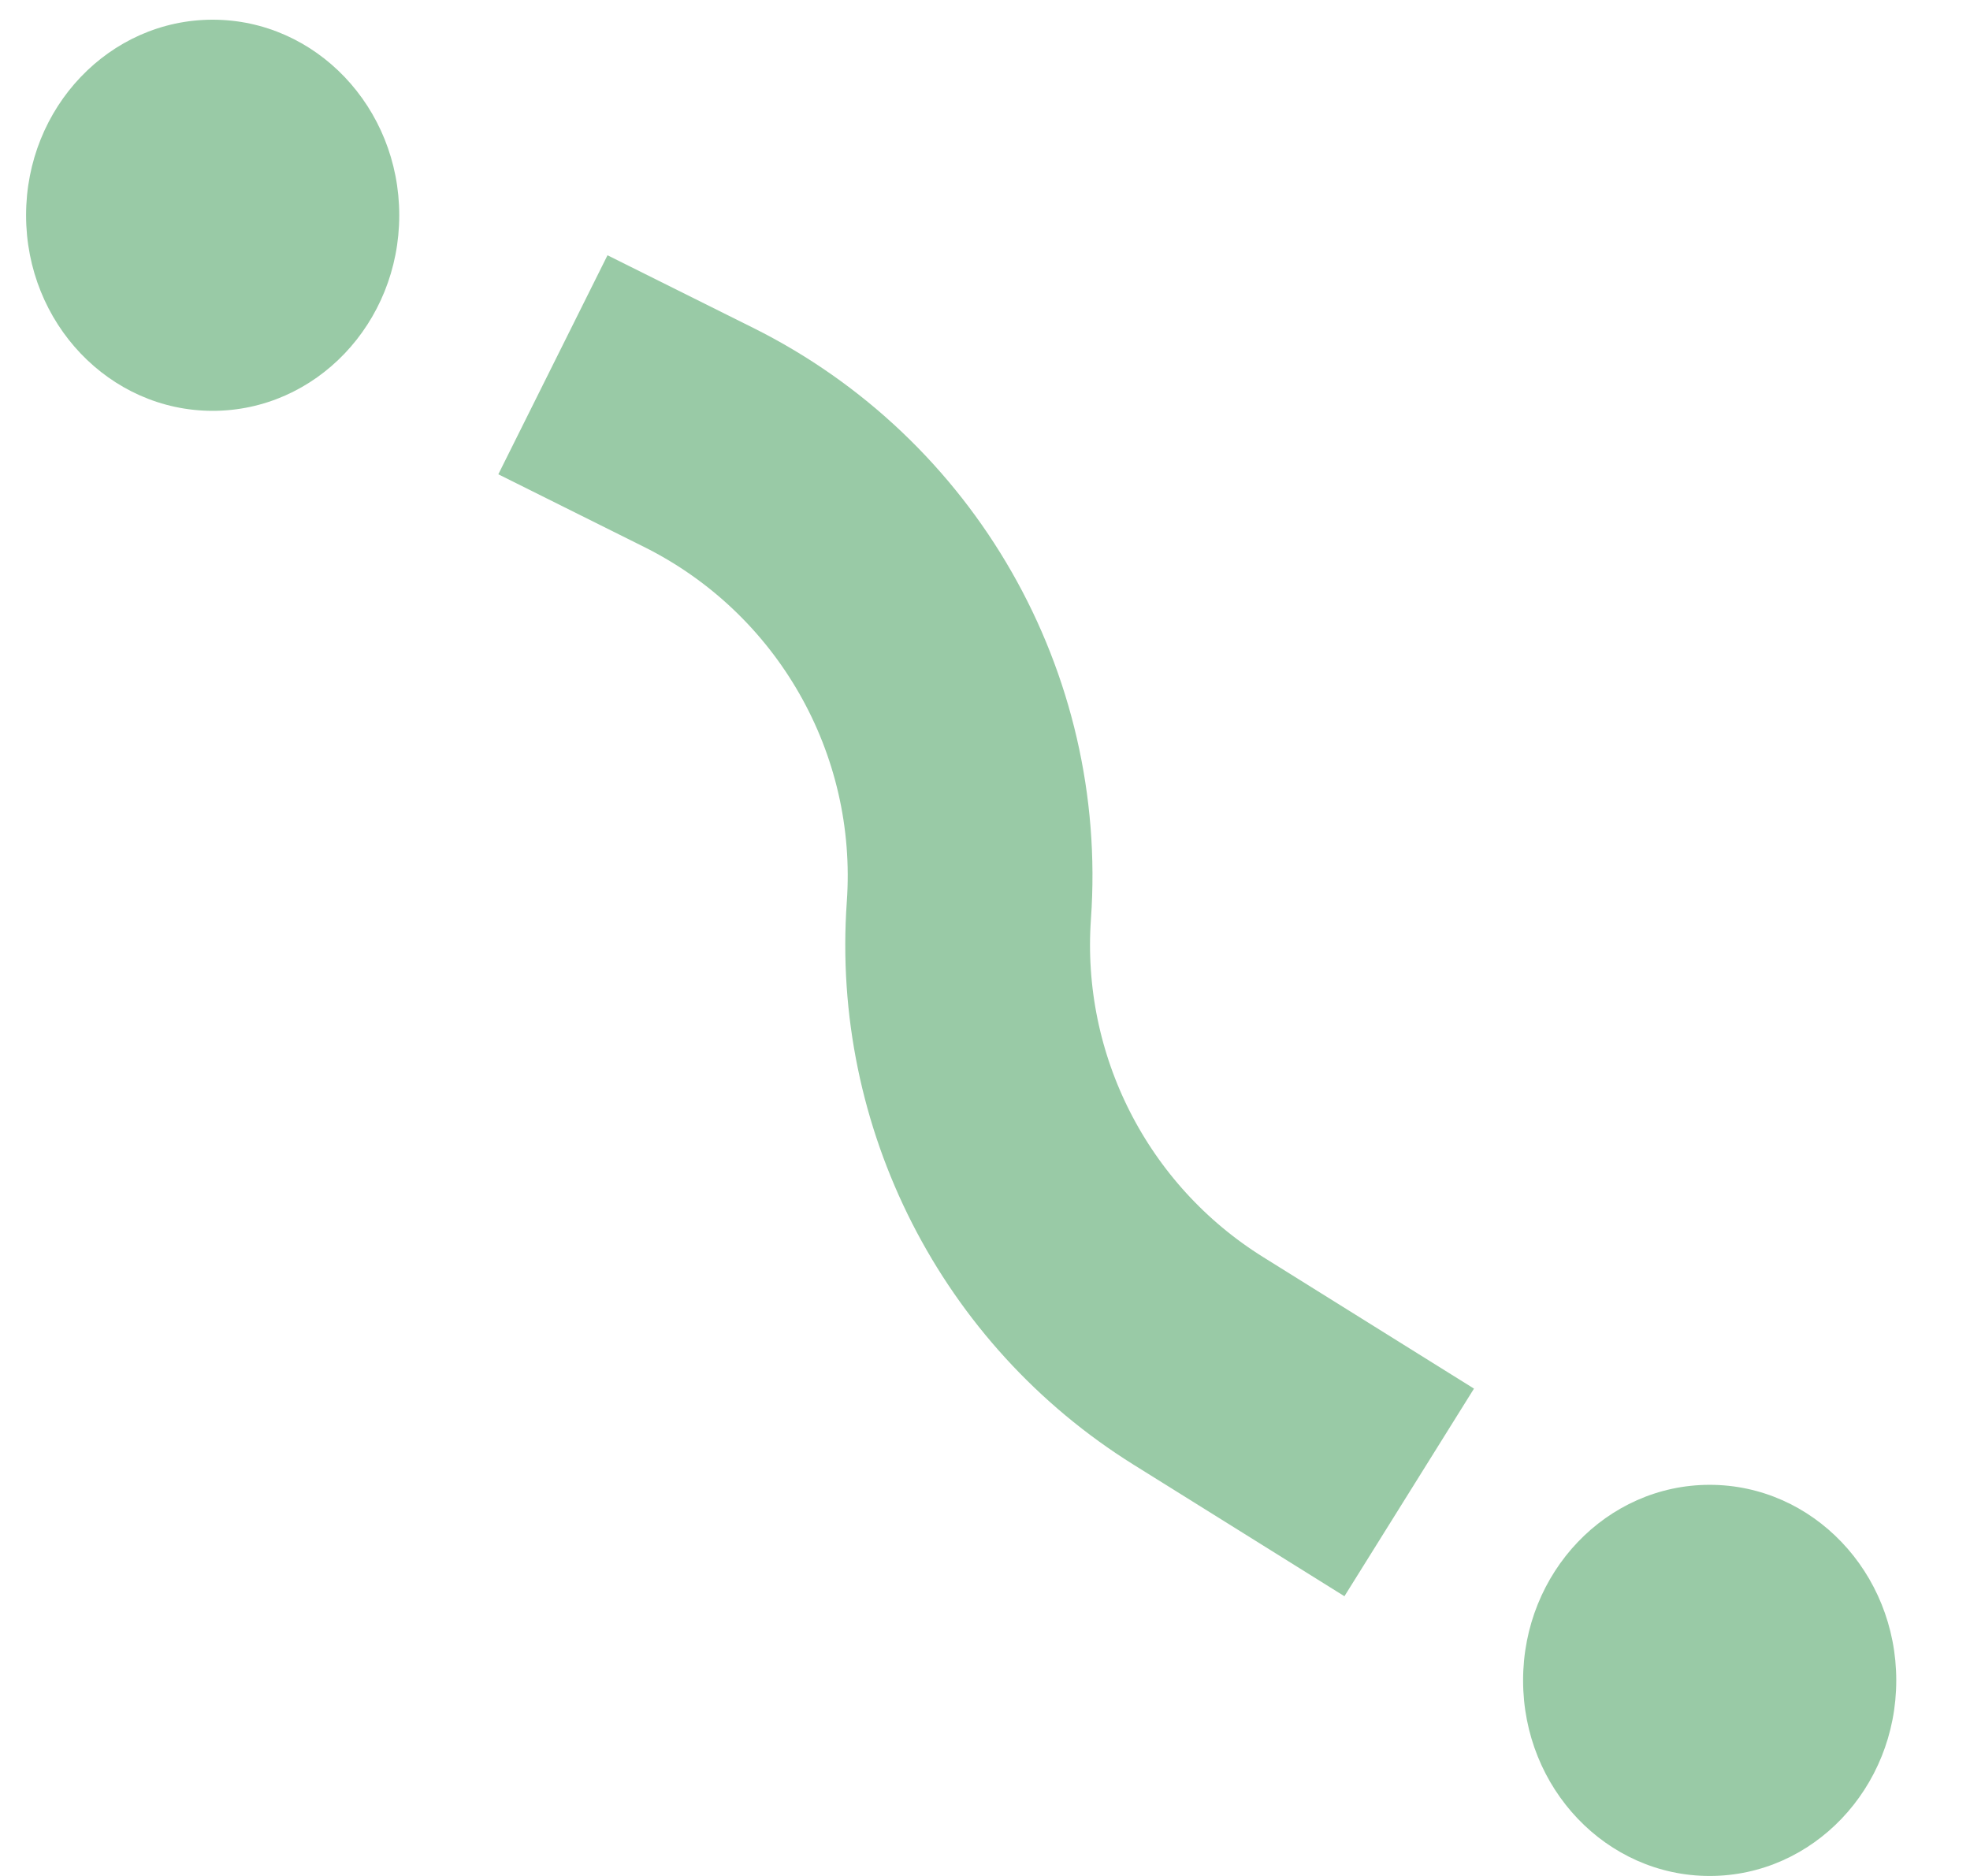 <svg width="21" height="20" viewBox="0 0 21 20" fill="none" xmlns="http://www.w3.org/2000/svg">
<ellipse cx="2.267" cy="2.295" rx="1.989" ry="2.085" fill="#99CAA6"/>
<ellipse cx="18.225" cy="17.915" rx="1.989" ry="2.085" fill="#99CAA6"/>
<path d="M5.894 3.889L7.445 4.662C9.339 5.605 10.478 7.597 10.328 9.707V9.707C10.192 11.637 11.133 13.485 12.775 14.509L15.022 15.911" stroke="#99CAA6" stroke-width="2.609"/>
</svg>
